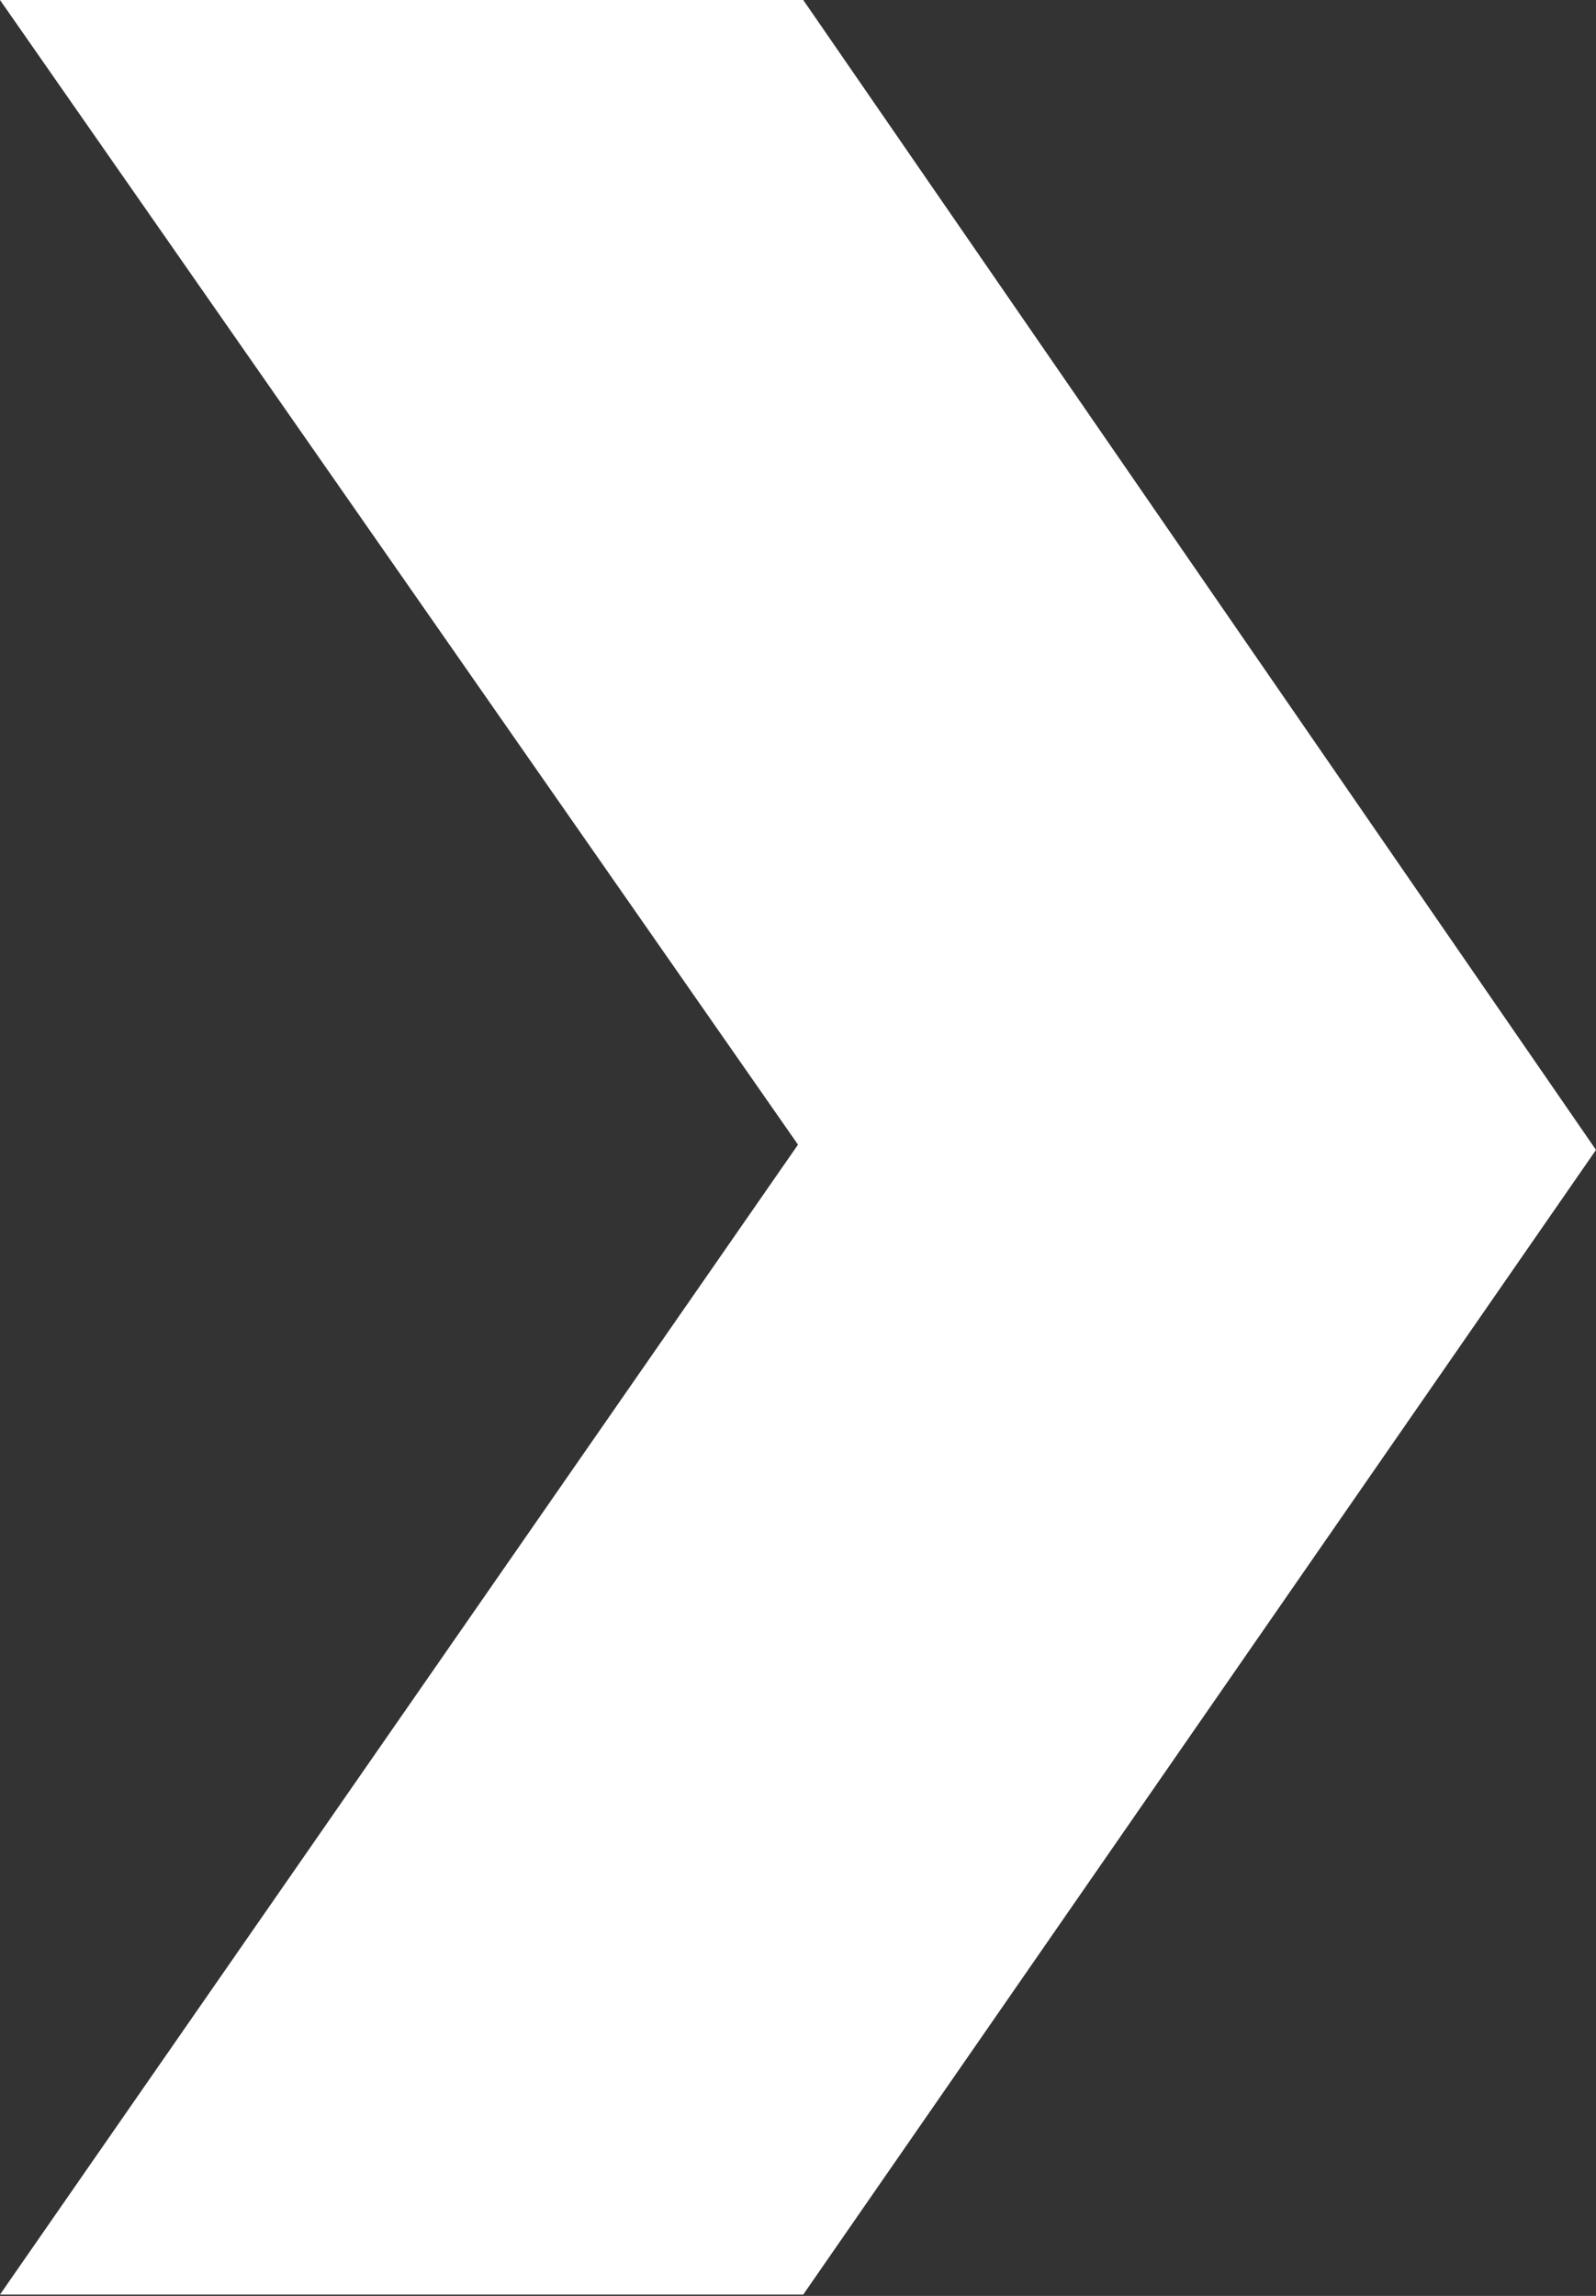 <?xml version="1.0" encoding="UTF-8"?> <svg xmlns="http://www.w3.org/2000/svg" width="219" height="315" viewBox="0 0 219 315" fill="none"><rect x="0" y="0" width="219" height="315" fill="#333333" stroke="none"/> <path d="M110.22 0H69.158H41.062H0L109.5 157.046L0 314.812H41.062H69.158H110.22L218.999 157.766L110.22 0Z" fill="white"></path> </svg> 